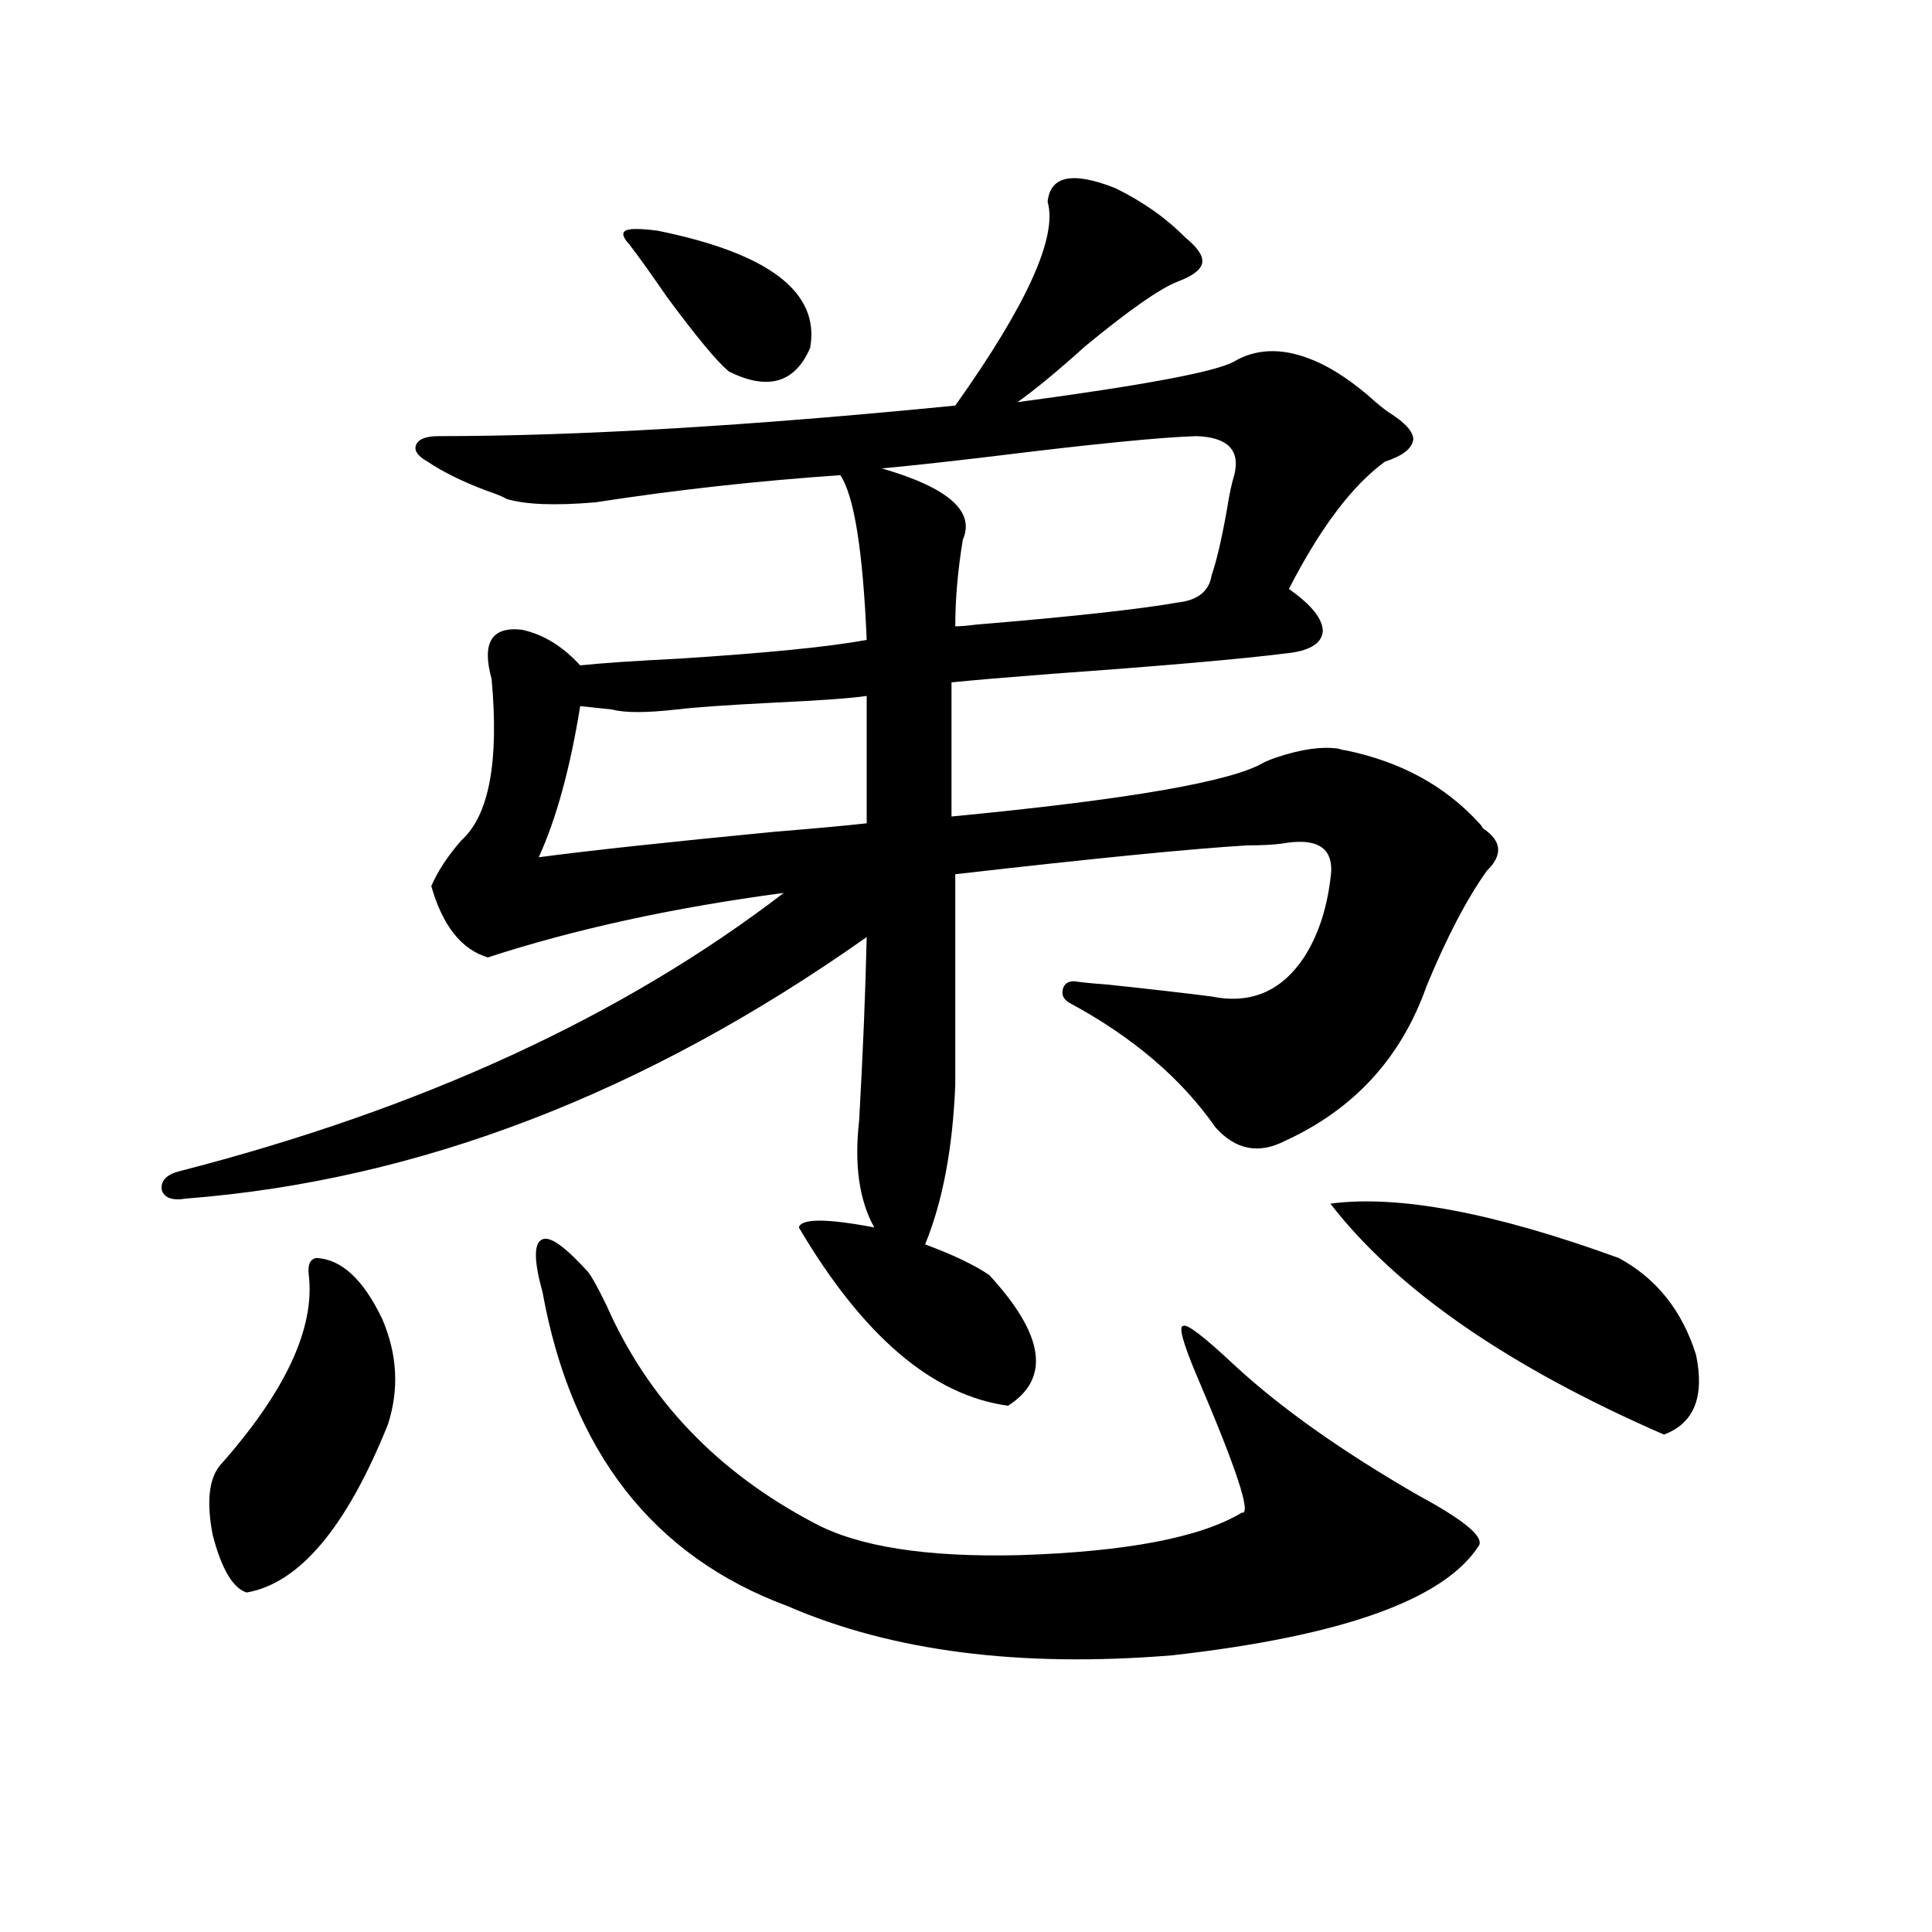 <?xml version="1.0" encoding="utf-8"?>
<!-- Generator: Adobe Illustrator 16.0.0, SVG Export Plug-In . SVG Version: 6.00 Build 0)  -->
<!DOCTYPE svg PUBLIC "-//W3C//DTD SVG 1.1//EN" "http://www.w3.org/Graphics/SVG/1.1/DTD/svg11.dtd">
<svg version="1.1" id="图层_1" xmlns="http://www.w3.org/2000/svg" xmlns:xlink="http://www.w3.org/1999/xlink" x="0px" y="0px"
	 width="1000px" height="1000px" viewBox="0 0 1000 1000" enable-background="new 0 0 1000 1000" xml:space="preserve">
<path d="M413.478,635.313c1.296-4.683,14.299-4.683,39.023,0c-7.805-14.063-10.411-32.52-7.805-55.371
	c1.951-34.565,3.247-66.206,3.902-94.922C334.12,565.879,216.729,611.005,96.412,620.371c-7.164,1.181-11.387-0.288-12.683-4.395
	c-0.655-4.683,2.271-7.91,8.78-9.668c125.516-32.218,229.903-80.269,313.163-144.141c-57.239,7.622-108.29,18.759-153.167,33.398
	c-13.658-4.093-23.414-16.397-29.268-36.914c3.247-7.608,8.445-15.519,15.609-23.73c14.299-12.882,19.512-40.718,15.609-83.496
	c-5.213-18.745,0-27.246,15.609-25.488c11.052,2.349,21.128,8.501,30.243,18.457c11.052-1.167,28.292-2.335,51.706-3.516
	c45.518-2.925,77.712-6.152,96.583-9.668c-1.951-46.28-6.509-74.707-13.658-85.254c-42.926,2.938-85.211,7.622-126.826,14.063
	c-20.822,1.758-36.097,1.181-45.853-1.758c-1.951-1.167-5.533-2.637-10.731-4.395c-12.362-4.683-22.438-9.668-30.243-14.941
	c-5.213-2.925-7.164-5.851-5.854-8.789c1.296-2.925,5.198-4.395,11.707-4.395c71.538,0,160.637-5.273,267.311-15.82
	c37.072-52.144,53.002-87.3,47.804-105.469c1.296-13.472,13.003-15.82,35.121-7.031c14.299,7.031,26.341,15.532,36.097,25.488
	c6.494,5.273,9.421,9.668,8.78,13.184c-0.655,3.516-4.878,6.743-12.683,9.668c-9.115,3.516-25.045,14.653-47.804,33.398
	c-14.313,12.896-26.021,22.563-35.121,29.004c65.685-8.789,103.077-15.82,112.192-21.094c11.052-6.44,23.734-7.031,38.048-1.758
	c9.756,3.516,20.152,9.97,31.219,19.336c4.543,4.106,8.125,7.031,10.731,8.789c8.445,5.273,12.683,9.97,12.683,14.063
	c-0.655,4.696-5.533,8.501-14.634,11.426c-16.92,12.305-33.505,34.277-49.755,65.918c11.707,8.212,17.561,15.532,17.561,21.973
	c-0.655,6.454-7.164,10.259-19.512,11.426c-23.414,2.938-63.748,6.454-120.973,10.547c-22.773,1.758-39.999,3.228-51.706,4.395
	v69.434c91.705-8.789,145.683-18.155,161.947-28.125c2.592-1.167,4.878-2.046,6.829-2.637c12.348-4.093,22.759-5.562,31.219-4.395
	c1.951,0.591,3.247,0.879,3.902,0.879c28.612,5.864,51.706,18.457,69.267,37.793c0.641,0.591,1.296,1.47,1.951,2.637
	c9.756,6.454,10.396,13.774,1.951,21.973c-10.411,14.653-20.822,34.579-31.219,59.766c-13.018,36.914-37.407,63.583-73.169,79.98
	c-13.658,7.031-25.7,4.696-36.097-7.031c-17.561-25.187-42.605-46.582-75.12-64.16c-3.262-1.758-4.558-4.093-3.902-7.031
	c0.641-2.925,2.592-4.395,5.854-4.395c3.902,0.591,9.756,1.181,17.561,1.758c22.104,2.349,39.999,4.395,53.657,6.152
	c20.152,4.106,36.097-2.637,47.804-20.215c7.149-11.124,11.707-24.609,13.658-40.43c2.592-15.82-5.854-21.973-25.365-18.457
	c-4.558,0.591-10.411,0.879-17.561,0.879c-29.268,1.758-79.678,6.743-151.216,14.941v108.984
	c-1.311,32.821-6.509,60.356-15.609,82.617c14.299,5.273,25.365,10.547,33.17,15.82c28.612,31.063,31.859,53.613,9.756,67.676
	C482.744,722.324,446.647,691.563,413.478,635.313z M163.728,651.133c13.003,0.591,24.39,11.138,34.146,31.641
	c7.805,18.169,8.78,36.337,2.927,54.492c-21.463,53.325-45.853,82.315-73.169,87.012c-7.164-2.349-13.018-12.305-17.561-29.883
	c-3.262-16.987-1.951-29.004,3.902-36.035c33.811-38.081,49.1-70.89,45.853-98.438C159.17,654.648,160.466,651.724,163.728,651.133z
	 M280.798,668.711c-4.558-16.397-4.558-25.488,0-27.246c3.902-1.758,11.707,3.817,23.414,16.699
	c1.951,2.349,5.198,8.212,9.756,17.578c21.463,48.642,57.225,86.133,107.314,112.5c22.759,12.305,58.2,17.88,106.339,16.699
	c55.273-1.758,93.656-9.077,115.119-21.973c5.198,1.181-2.606-22.55-23.414-71.191c-7.164-16.987-9.436-25.488-6.829-25.488
	c1.951-1.167,10.731,5.575,26.341,20.215c24.055,22.274,55.929,44.824,95.607,67.676c22.759,12.305,33.17,20.806,31.219,25.488
	c-17.561,28.125-70.577,47.159-159.021,57.129c-78.702,6.44-145.042-2.06-199.02-25.488
	C338.022,805.532,295.752,751.328,280.798,668.711z M448.599,360.215c-7.805,1.181-24.069,2.349-48.779,3.516
	c-23.414,1.181-39.999,2.349-49.755,3.516c-15.609,1.758-26.676,1.758-33.17,0c-5.213-0.577-10.731-1.167-16.585-1.758
	c-5.213,32.231-12.362,58.31-21.463,78.223c26.661-3.516,67.315-7.91,121.948-13.184c21.463-1.758,37.393-3.214,47.804-4.395
	V360.215z M340.309,119.395c57.88,11.728,84.221,31.942,79.022,60.645c-7.805,18.169-21.798,22.274-41.95,12.305
	c-5.854-4.683-16.585-17.578-32.194-38.672c-8.46-12.305-14.969-21.382-19.512-27.246c-3.262-3.516-3.902-5.851-1.951-7.031
	C325.675,118.228,331.193,118.228,340.309,119.395z M619.326,225.742c-18.871,0.591-54.313,4.106-106.339,10.547
	c-24.725,2.938-43.581,4.985-56.584,6.152c34.466,9.97,48.444,22.274,41.95,36.914c-2.606,15.82-3.902,30.762-3.902,44.824
	c2.592,0,6.174-0.288,10.731-0.879c49.42-4.093,84.221-7.91,104.388-11.426c10.396-1.167,16.25-5.851,17.561-14.063
	c2.592-7.608,5.198-18.745,7.805-33.398c1.296-8.198,2.592-14.351,3.902-18.457C642.085,233.075,635.576,226.333,619.326,225.742z
	 M688.593,623.008c35.121-4.683,84.876,4.696,149.265,28.125c19.512,10.547,32.835,27.246,39.999,50.098
	c4.543,21.685-0.976,35.458-16.585,41.309C780.618,707.383,723.059,667.544,688.593,623.008z"/>
</svg>
